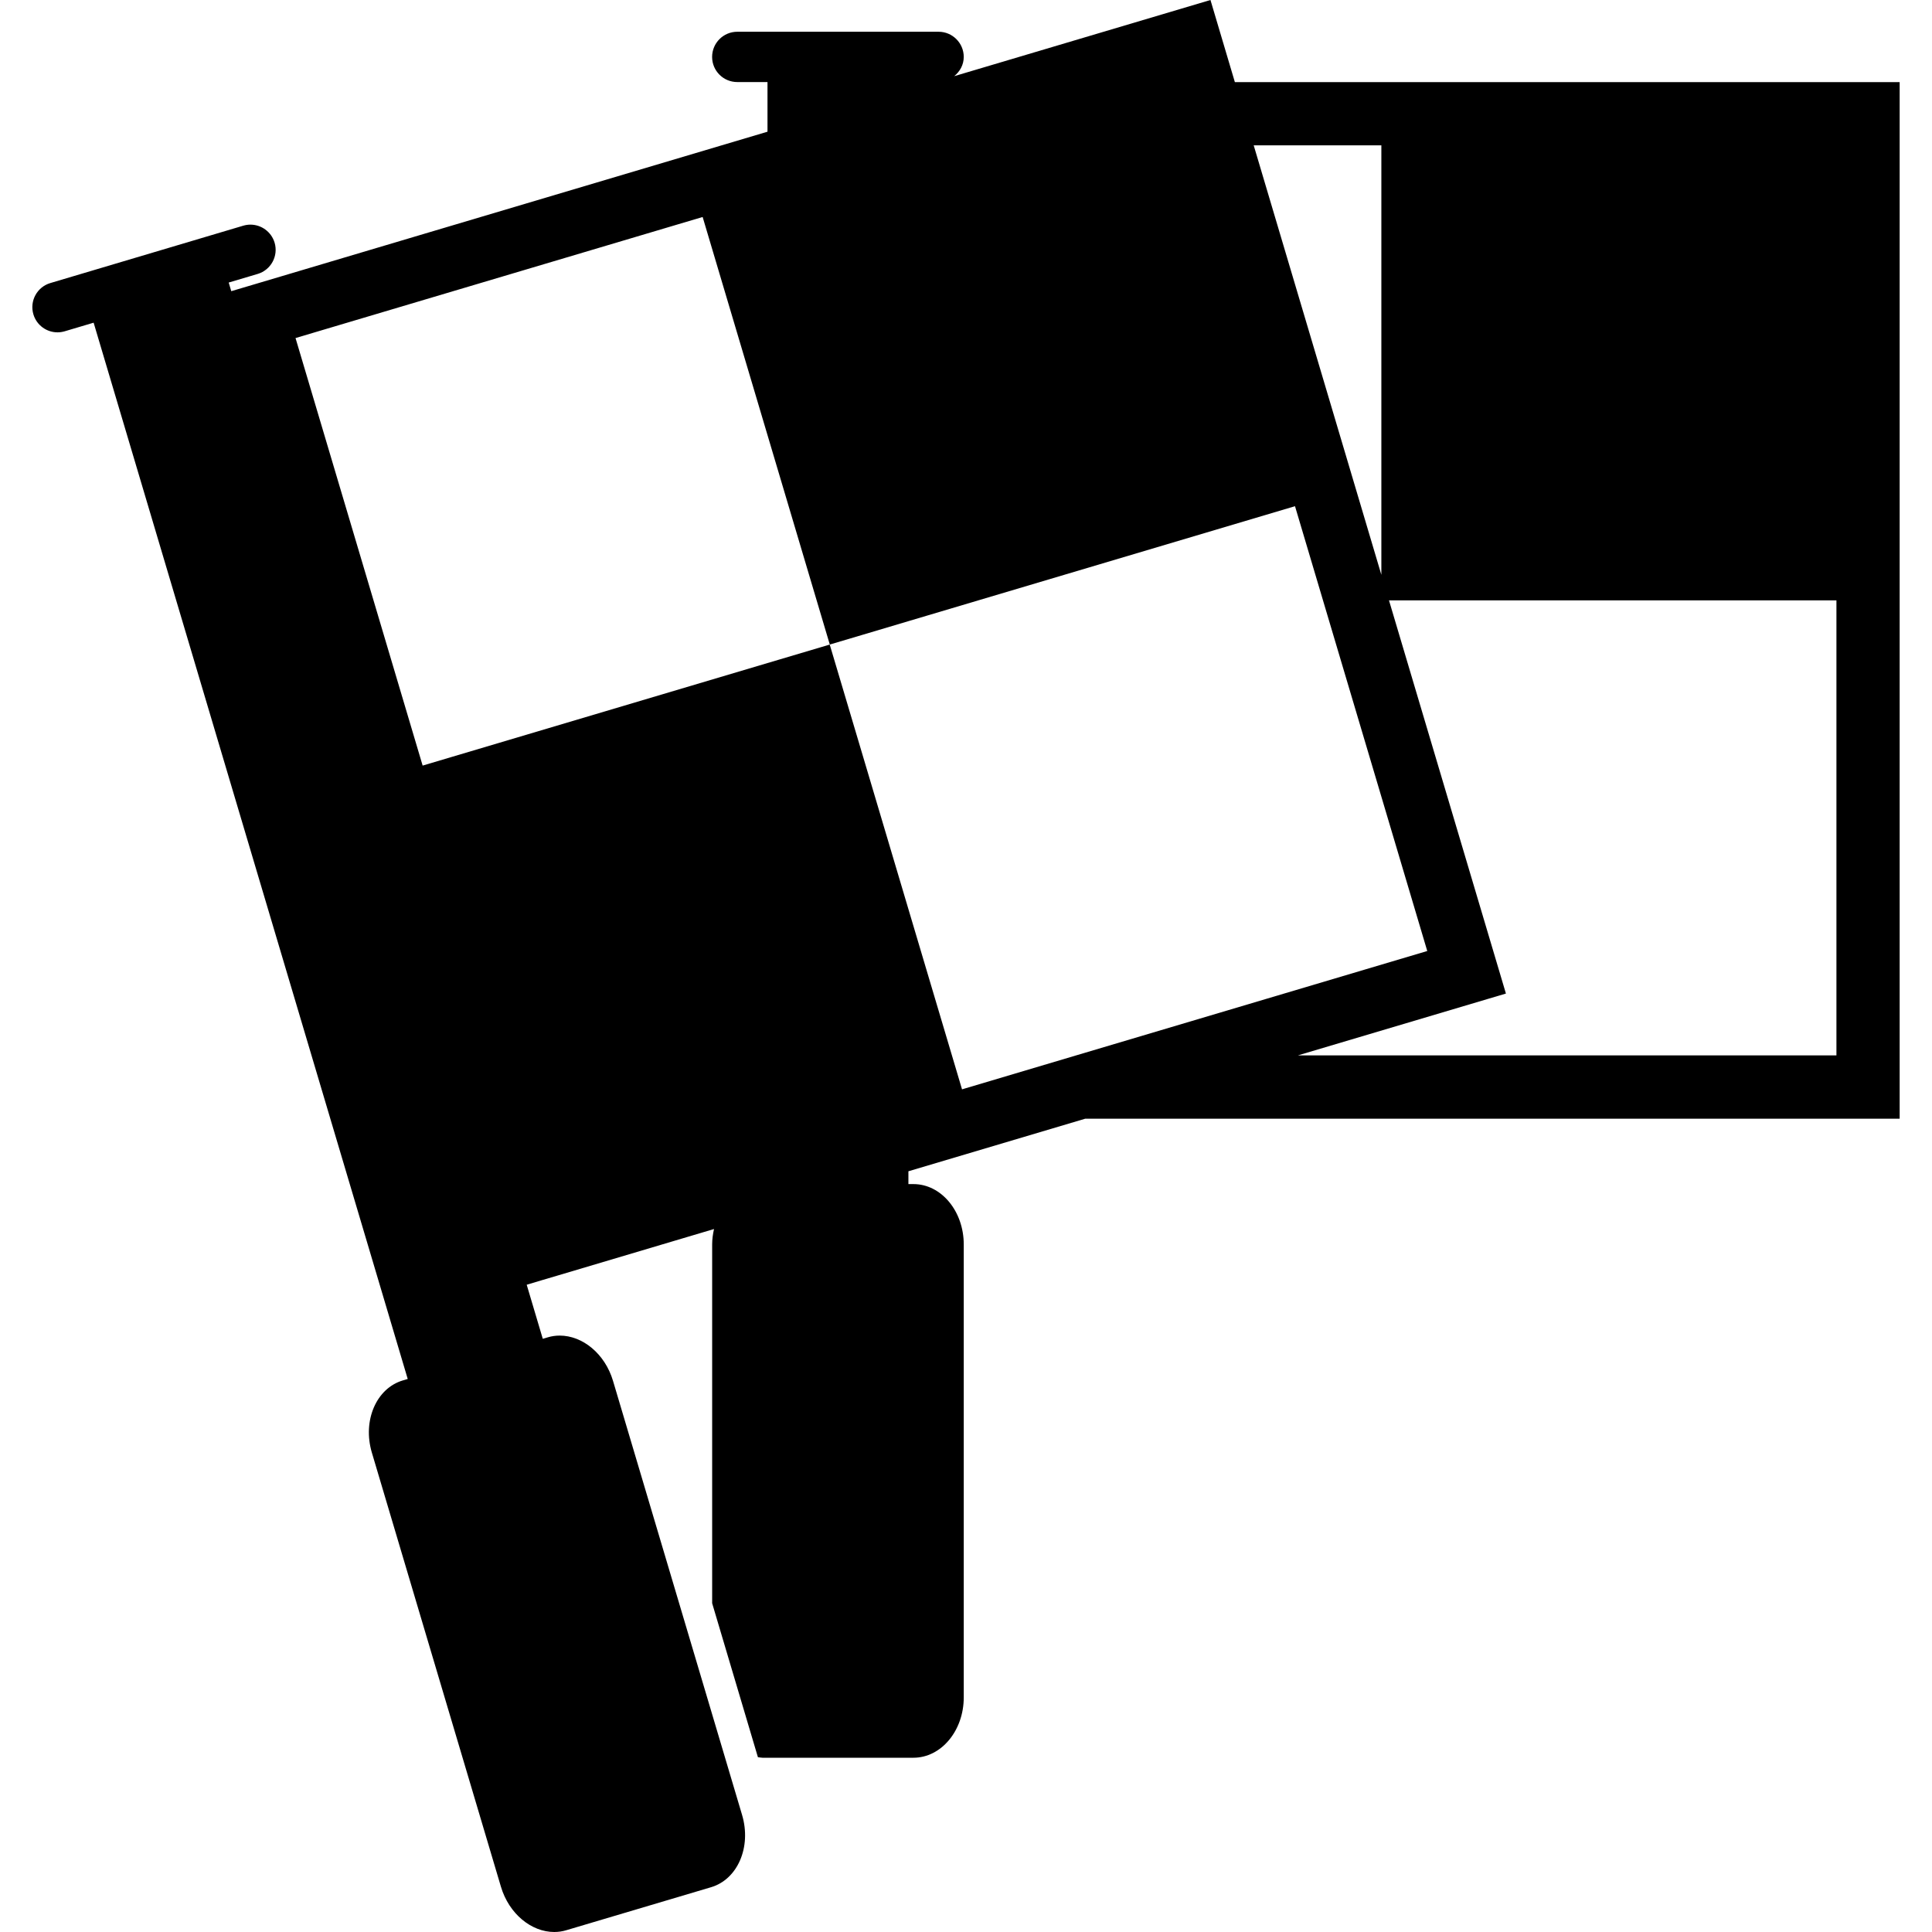 <?xml version="1.0" encoding="iso-8859-1"?>
<!-- Uploaded to: SVG Repo, www.svgrepo.com, Generator: SVG Repo Mixer Tools -->
<!DOCTYPE svg PUBLIC "-//W3C//DTD SVG 1.1//EN" "http://www.w3.org/Graphics/SVG/1.1/DTD/svg11.dtd">
<svg fill="#000000" version="1.1" id="Capa_1" xmlns="http://www.w3.org/2000/svg" xmlns:xlink="http://www.w3.org/1999/xlink" 
	 width="800px" height="800px" viewBox="0 0 323.902 323.901"
	 xml:space="preserve">
<g>
	<g>
		<path d="M9.641,55.717c0.399,0,0.8-0.06,1.204-0.176l4.852-1.442l52.659,177.089l-0.812,0.238
			c-4.464,1.325-6.792,6.752-5.202,12.106l21.639,72.778c1.352,4.547,5.101,7.591,8.935,7.591c0.678,0,1.362-0.093,2.035-0.3
			l24.26-7.208c4.463-1.325,6.794-6.752,5.201-12.111l-21.639-72.779c-1.352-4.546-5.1-7.591-8.935-7.591
			c-0.678,0-1.361,0.094-2.035,0.301l-0.805,0.238l-2.695-9.062l2.54-0.762l2.54-0.751l26.323-7.829
			c-0.187,0.834-0.313,1.688-0.313,2.589v60.149l7.671,25.808c0.254,0.025,0.505,0.093,0.764,0.093h25.308
			c4.661,0,8.438-4.535,8.438-10.123v-75.927c0-5.587-3.777-10.123-8.438-10.123h-0.841v-2.149l29.64-8.812H318.48V13.764H207.026
			L202.936,0L159.97,12.771c0.955-0.773,1.603-1.902,1.603-3.229c0-2.327-1.891-4.22-4.223-4.22h-33.743
			c-2.328,0-4.221,1.887-4.221,4.22c0,2.333,1.888,4.215,4.221,4.215h5.064v8.324L50.862,45.223l-3.827,1.139l-8.262,2.454
			l-0.43-1.447l4.852-1.442c2.231-0.663,3.505-3.011,2.843-5.243c-0.552-1.836-2.234-3.024-4.052-3.024
			c-0.399,0-0.8,0.06-1.204,0.176L8.438,47.455c-2.232,0.663-3.503,3.011-2.84,5.243C6.144,54.533,7.824,55.717,9.641,55.717z
			 M307.88,100.655v76.282h-90.286l34.875-10.367l-19.604-65.92h75.016V100.655z M231.586,24.368v71.997l-21.401-71.997H231.586z
			 M117.799,36.379l10.872,36.56l8.244,27.721l2.201,7.397l5.59-1.66l7.594-2.26l3.011-0.896l8.679-2.581l53.119-15.796
			l22.173,74.573l-26.849,7.982l-32.042,9.527l-18.644,5.546l-0.461,0.14l-0.042-0.14l-1.649-5.546l-4.295-14.434l-3.014-10.134
			l-7.591-25.53l-5.59-18.786l-8.51,2.529l-1.929,0.572l-57.809,17.188L49.546,56.675L117.799,36.379z"/>
	</g>
</g>
</svg>